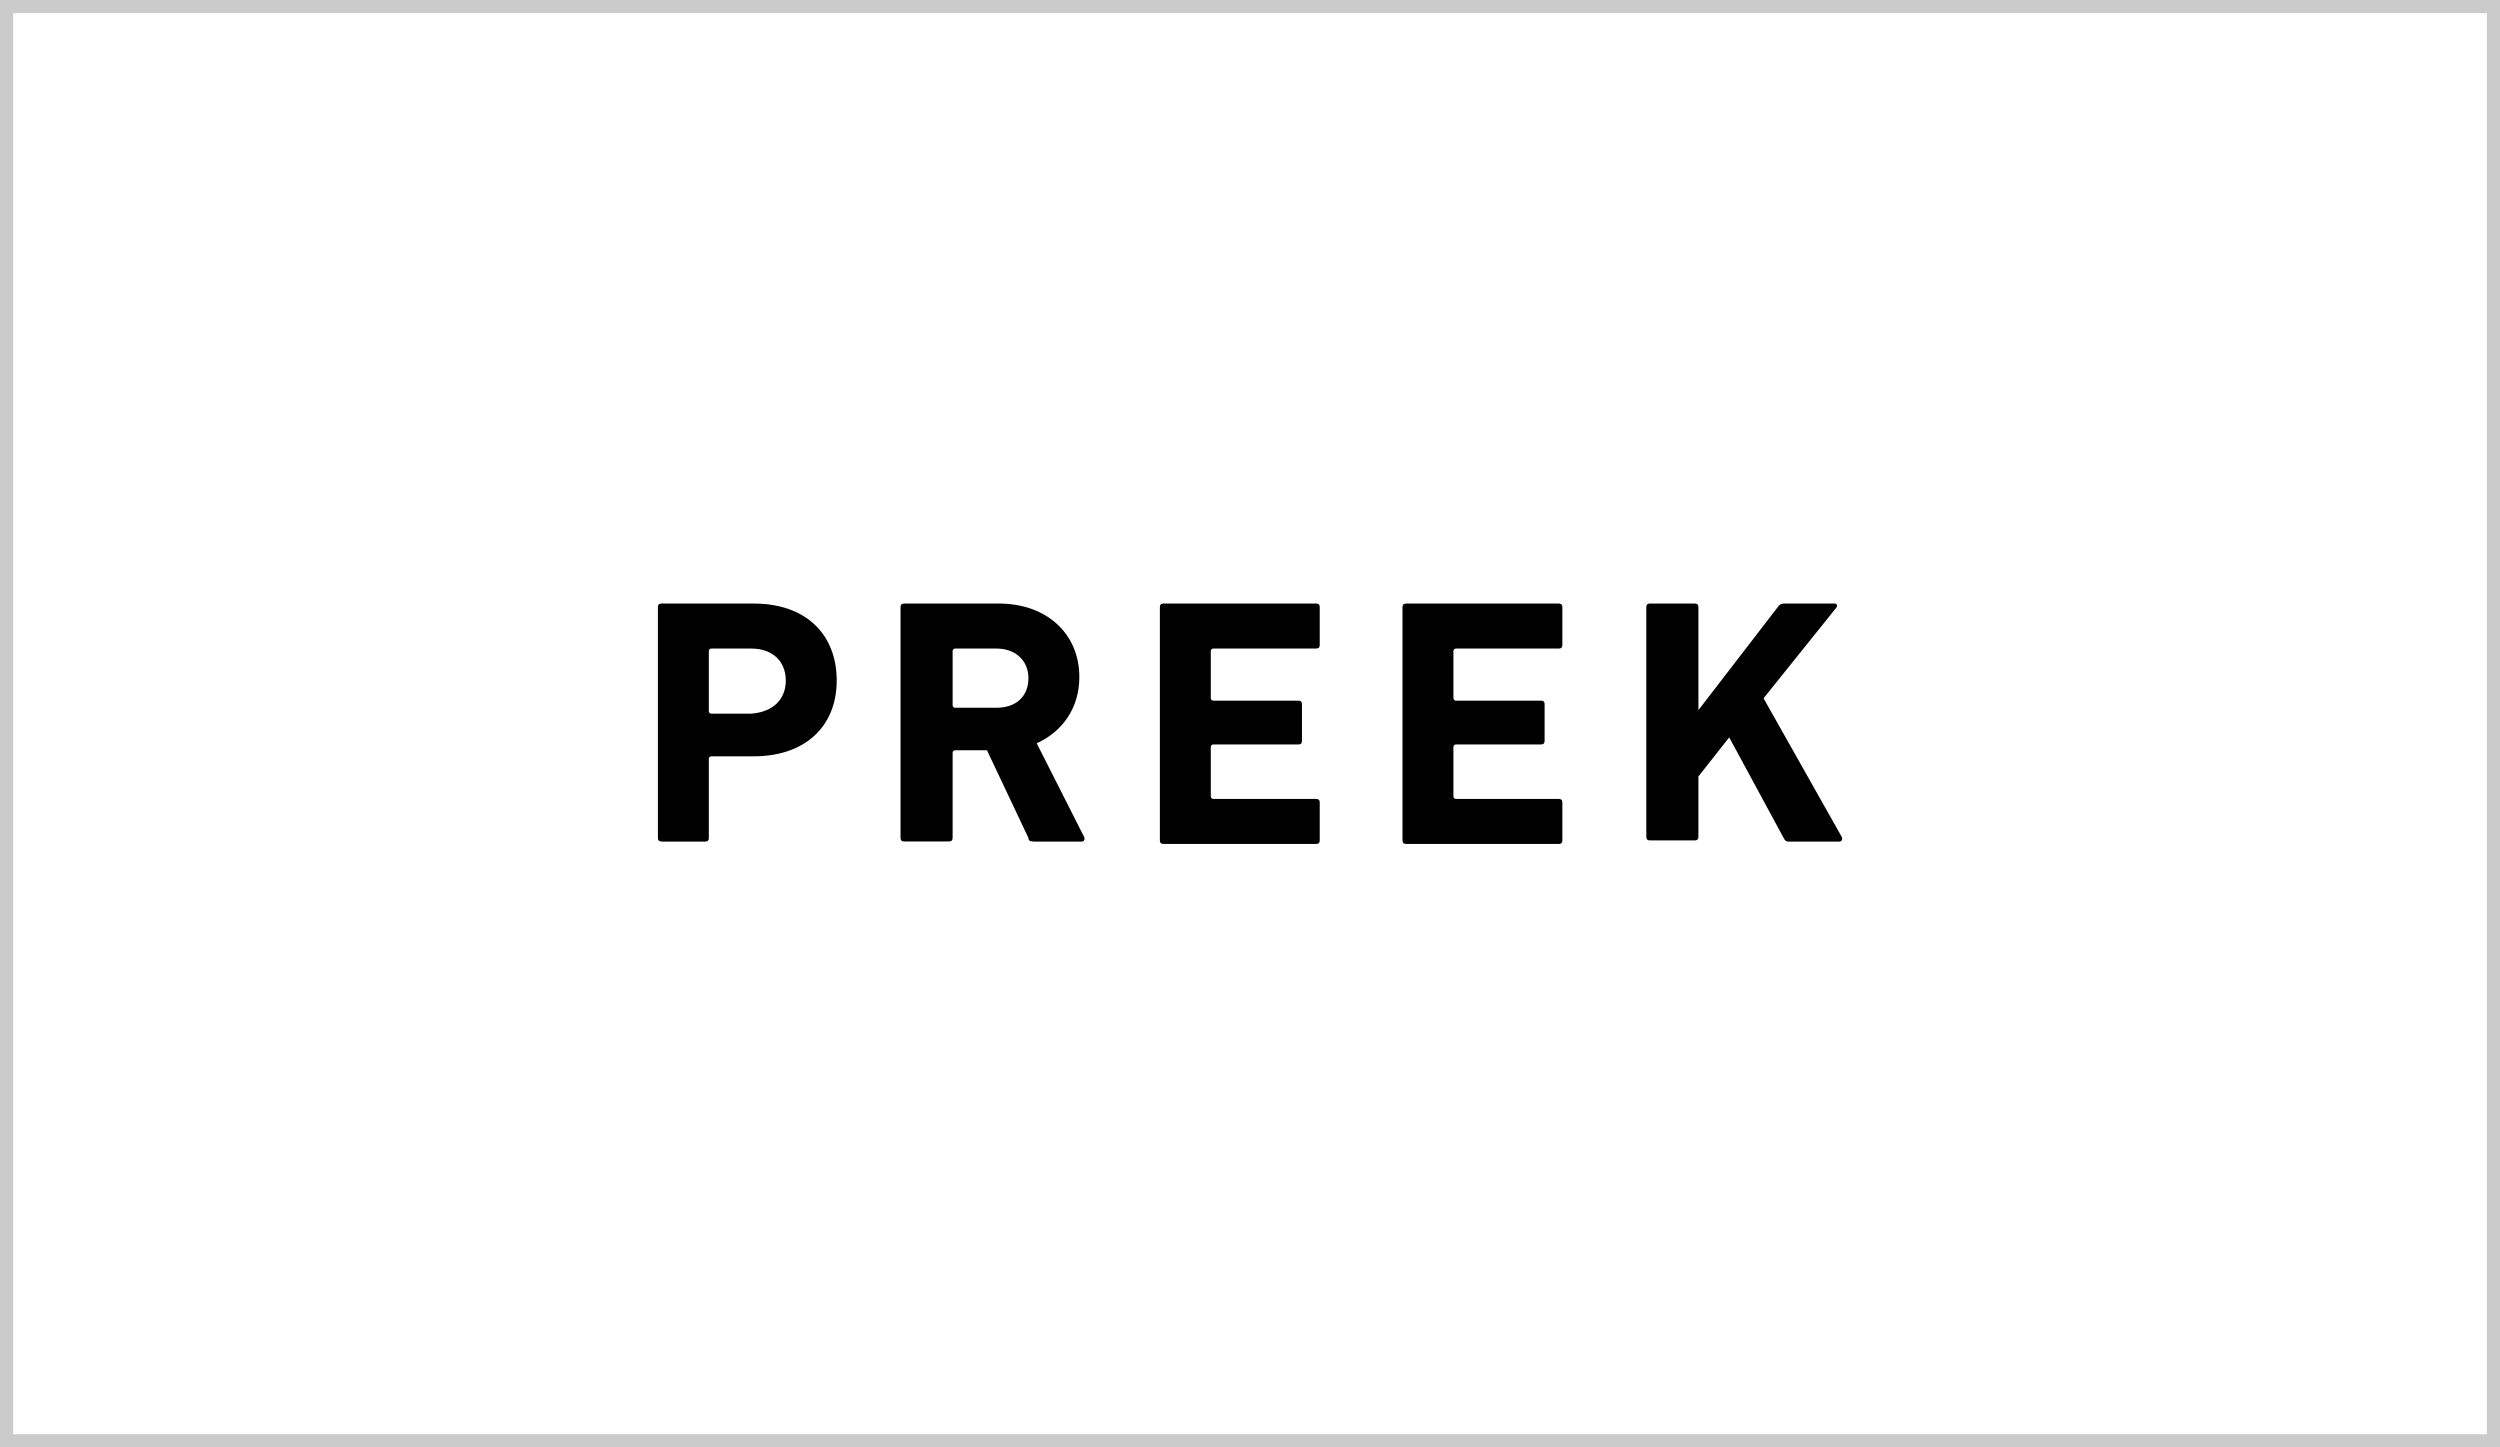 <?xml version="1.0" encoding="UTF-8"?><svg id="_レイヤー_2" xmlns="http://www.w3.org/2000/svg" viewBox="0 0 190 110"><defs><style>.cls-1,.cls-2{stroke-width:0px;}.cls-2{fill:#fff;}.cls-3{fill:none;stroke:#cbcbcb;stroke-miterlimit:10;}</style></defs><g id="_レイアウト"><g id="_長方形_929"><rect class="cls-2" width="190" height="110"/><rect class="cls-3" x=".5" y=".5" width="189" height="109"/></g><path class="cls-1" d="M50.27,63.95c-.18,0-.27-.09-.27-.27v-17.54c0-.18.09-.27.27-.27h7.02c3.96,0,6.3,2.34,6.3,5.85s-2.43,5.76-6.3,5.76h-3.24c-.09,0-.18.09-.18.18v6.03c0,.18-.09.27-.27.27h-3.33ZM59.72,51.72c0-1.44-.99-2.43-2.61-2.43h-3.06c-.09,0-.18.09-.18.18v4.59c0,.09.09.18.18.18h2.97c1.71-.09,2.7-1.08,2.7-2.52ZM78.52,63.95c-.27,0-.36-.09-.36-.27l-3.15-6.66h-2.43c-.09,0-.18.09-.18.18v6.48c0,.18-.09.27-.27.27h-3.42c-.18,0-.27-.09-.27-.27v-17.54c0-.18.09-.27.27-.27h7.2c3.69,0,6.12,2.34,6.12,5.58,0,2.34-1.26,4.14-3.24,5.04l3.6,7.11c.09.18,0,.36-.18.36h-3.69ZM78.16,51.54c0-1.35-.99-2.25-2.43-2.25h-3.15c-.09,0-.18.09-.18.18v4.14c0,.09.09.18.18.18h3.15c1.53,0,2.43-.9,2.43-2.25ZM88.15,46.14c0-.18.09-.27.27-.27h11.61c.18,0,.27.09.27.27v2.88c0,.18-.09.27-.27.27h-7.83c-.09,0-.18.09-.18.18v3.6c0,.09.09.18.18.18h6.48c.18,0,.27.09.27.27v2.79c0,.18-.09.27-.27.27h-6.48c-.09,0-.18.09-.18.18v3.78c0,.09.09.18.18.18h7.83c.18,0,.27.09.27.27v2.88c0,.18-.09.27-.27.27h-11.61c-.18,0-.27-.09-.27-.27v-17.72ZM106.59,46.14c0-.18.09-.27.27-.27h11.61c.18,0,.27.09.27.27v2.88c0,.18-.09.27-.27.27h-7.83c-.09,0-.18.09-.18.18v3.6c0,.09.09.18.18.18h6.48c.18,0,.27.09.27.27v2.79c0,.18-.09.27-.27.27h-6.48c-.09,0-.18.09-.18.18v3.78c0,.09.09.18.18.18h7.83c.18,0,.27.09.27.27v2.88c0,.18-.09.27-.27.27h-11.61c-.18,0-.27-.09-.27-.27v-17.72ZM125.12,46.14c0-.18.09-.27.27-.27h3.42c.18,0,.27.09.27.27v7.83l6.03-7.83c.09-.18.27-.27.45-.27h3.87c.18,0,.27.18.09.36l-5.49,6.84,5.94,10.53c.09.18,0,.36-.18.36h-3.87c-.18,0-.27-.09-.36-.27l-4.14-7.65-2.34,2.97v4.59c0,.18-.09.27-.27.27h-3.42c-.18,0-.27-.09-.27-.27v-17.45Z"/></g></svg>